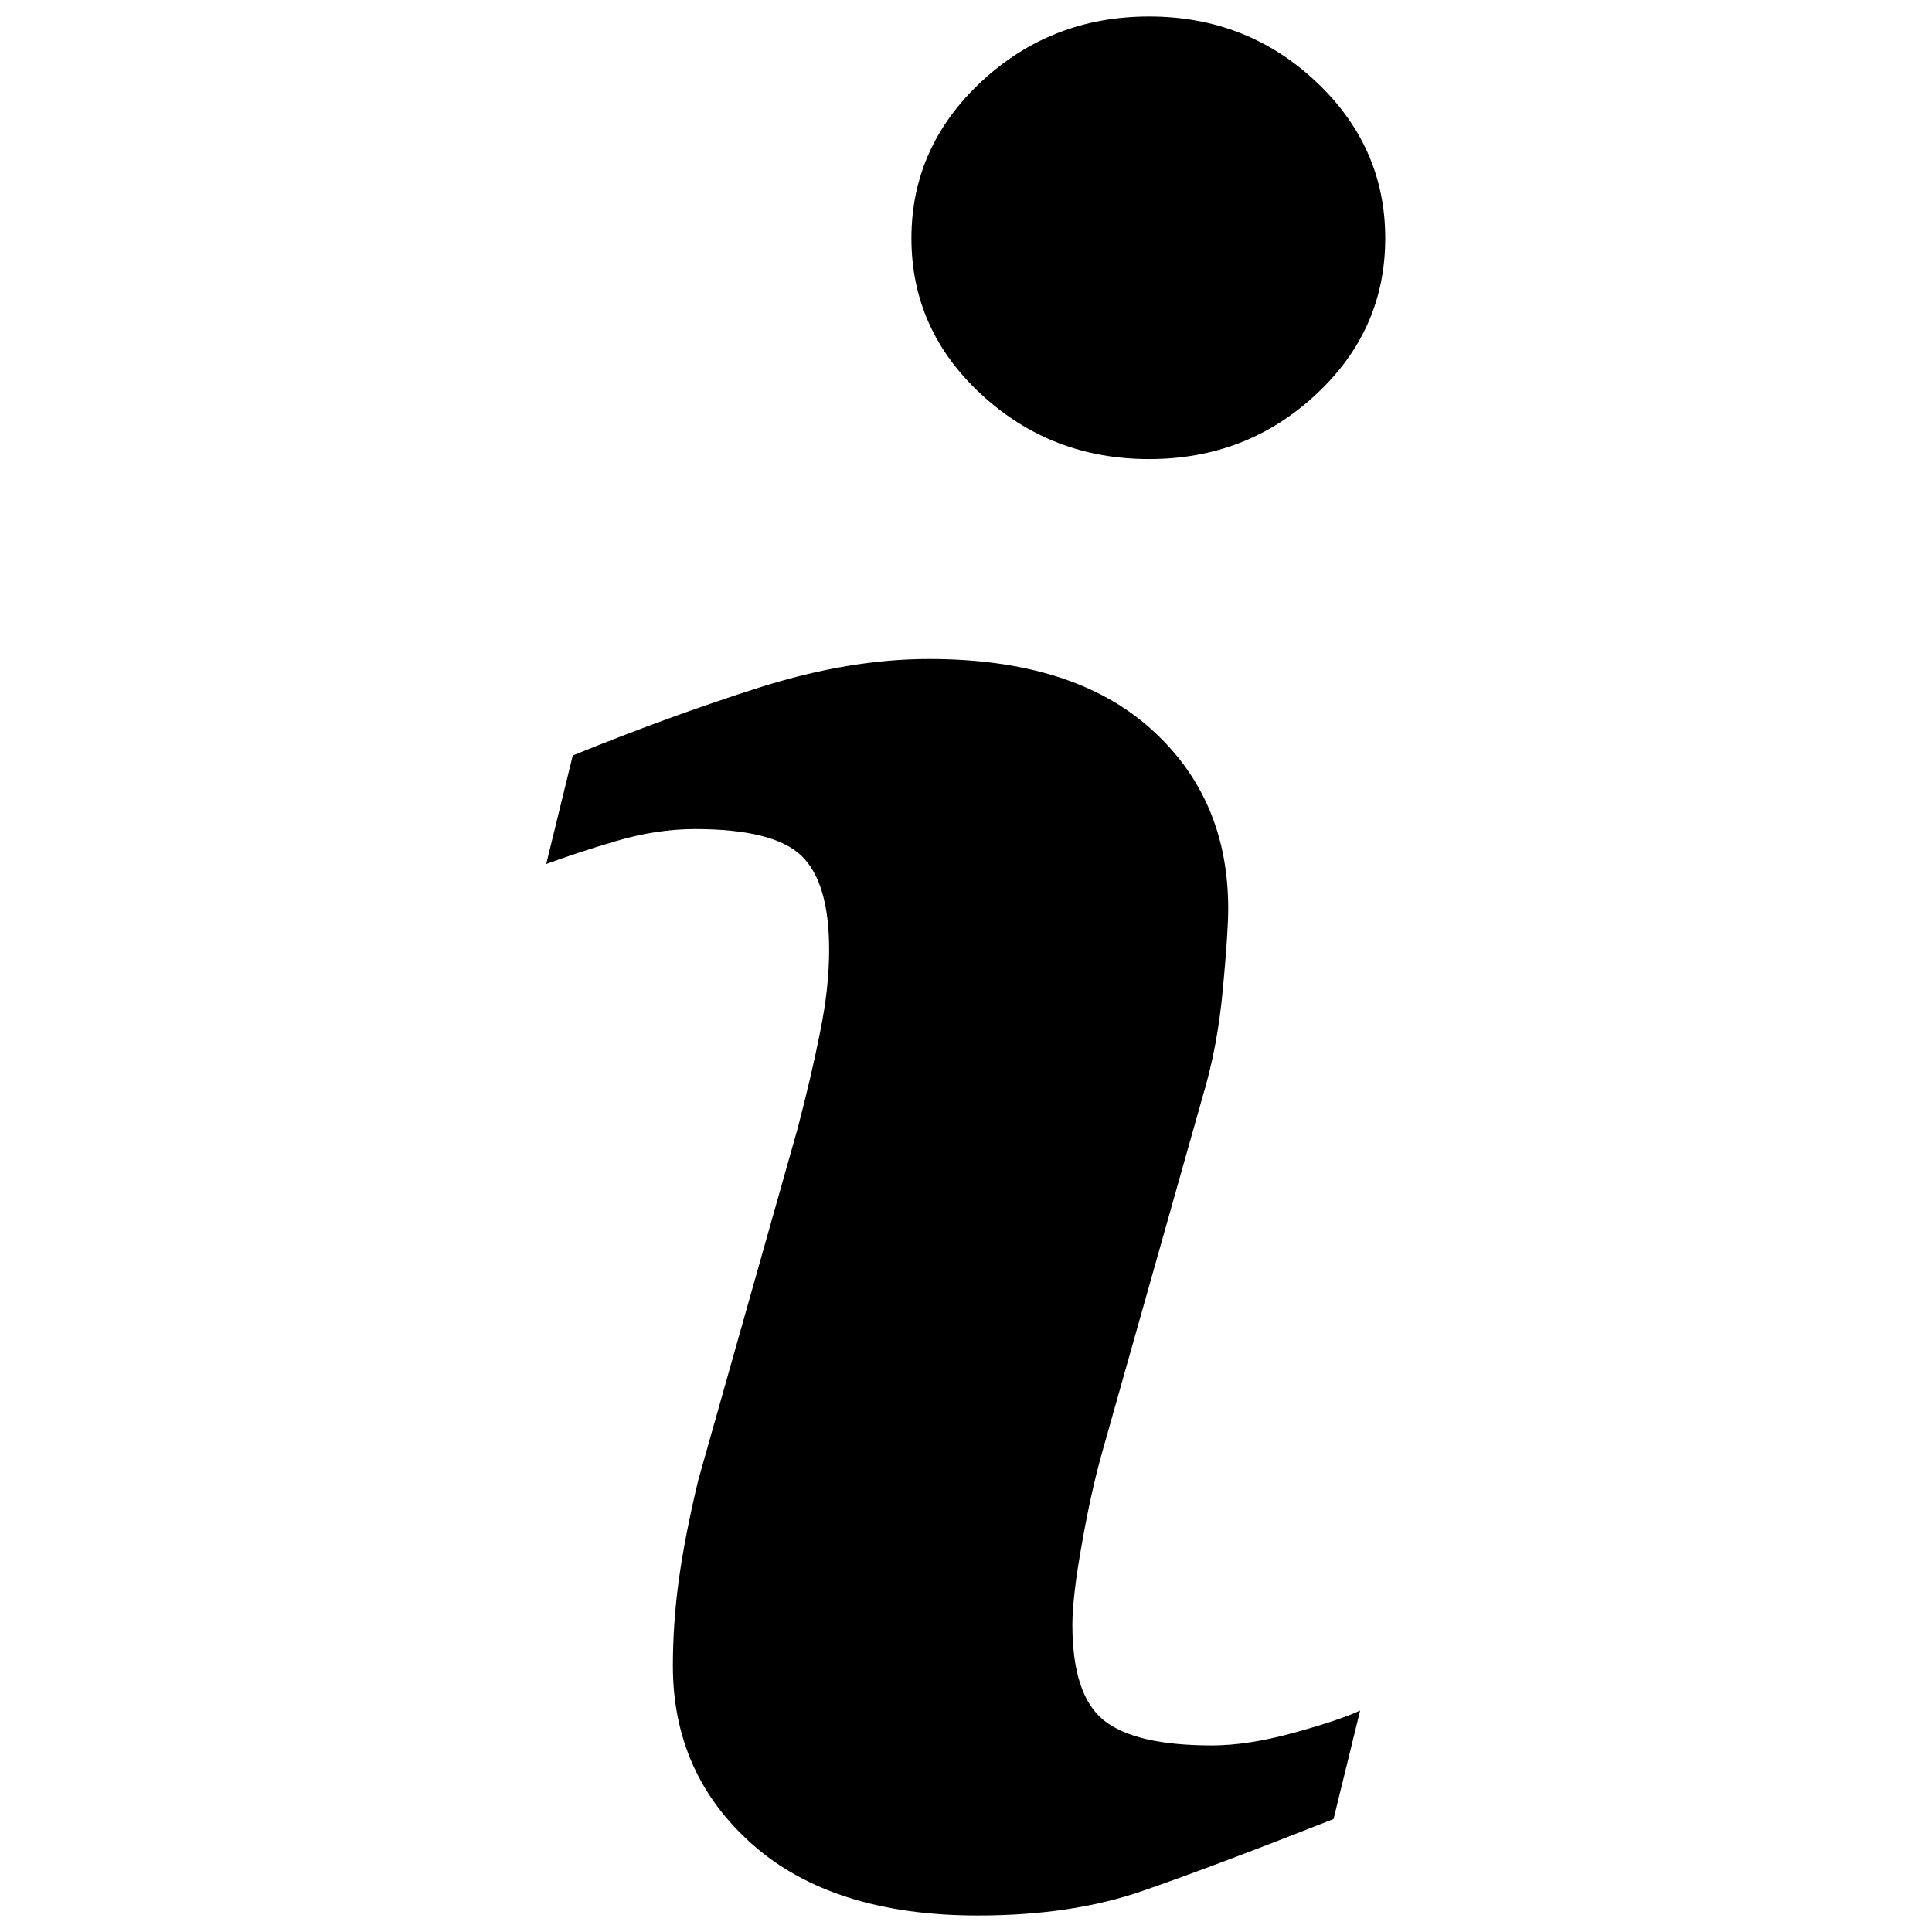<?xml version="1.0" encoding="UTF-8"?> <svg xmlns="http://www.w3.org/2000/svg" width="32" height="32" viewBox="0 0 32 32" fill="none"><path d="M22.528 28.332L22.088 30.129C20.77 30.649 19.717 31.045 18.933 31.317C18.148 31.591 17.235 31.727 16.196 31.727C14.6 31.727 13.358 31.336 12.473 30.559C11.588 29.779 11.145 28.791 11.145 27.593C11.145 27.129 11.177 26.651 11.244 26.165C11.311 25.678 11.418 25.13 11.565 24.517L13.213 18.685C13.359 18.127 13.484 17.598 13.583 17.097C13.685 16.6 13.733 16.142 13.733 15.731C13.733 14.986 13.579 14.465 13.272 14.172C12.965 13.88 12.38 13.732 11.51 13.732C11.084 13.732 10.646 13.8 10.2 13.932C9.752 14.064 9.369 14.192 9.047 14.311L9.487 12.513C10.567 12.074 11.599 11.698 12.585 11.385C13.572 11.072 14.505 10.915 15.387 10.915C16.972 10.915 18.195 11.298 19.054 12.065C19.913 12.831 20.343 13.825 20.343 15.05C20.343 15.304 20.314 15.75 20.254 16.388C20.195 17.028 20.084 17.614 19.924 18.147L18.283 23.956C18.148 24.422 18.027 24.955 17.922 25.556C17.814 26.152 17.762 26.607 17.762 26.913C17.762 27.684 17.934 28.211 18.279 28.491C18.626 28.771 19.224 28.91 20.074 28.91C20.473 28.91 20.927 28.839 21.431 28.7C21.934 28.561 22.3 28.439 22.528 28.332ZM22.944 3.947C22.944 4.959 22.563 5.823 21.796 6.534C21.032 7.247 20.11 7.604 19.033 7.604C17.952 7.604 17.028 7.247 16.255 6.534C15.483 5.823 15.096 4.959 15.096 3.947C15.096 2.937 15.483 2.071 16.255 1.351C17.027 0.633 17.952 0.273 19.033 0.273C20.11 0.273 21.032 0.633 21.796 1.351C22.563 2.071 22.944 2.937 22.944 3.947Z" fill="black"></path></svg> 